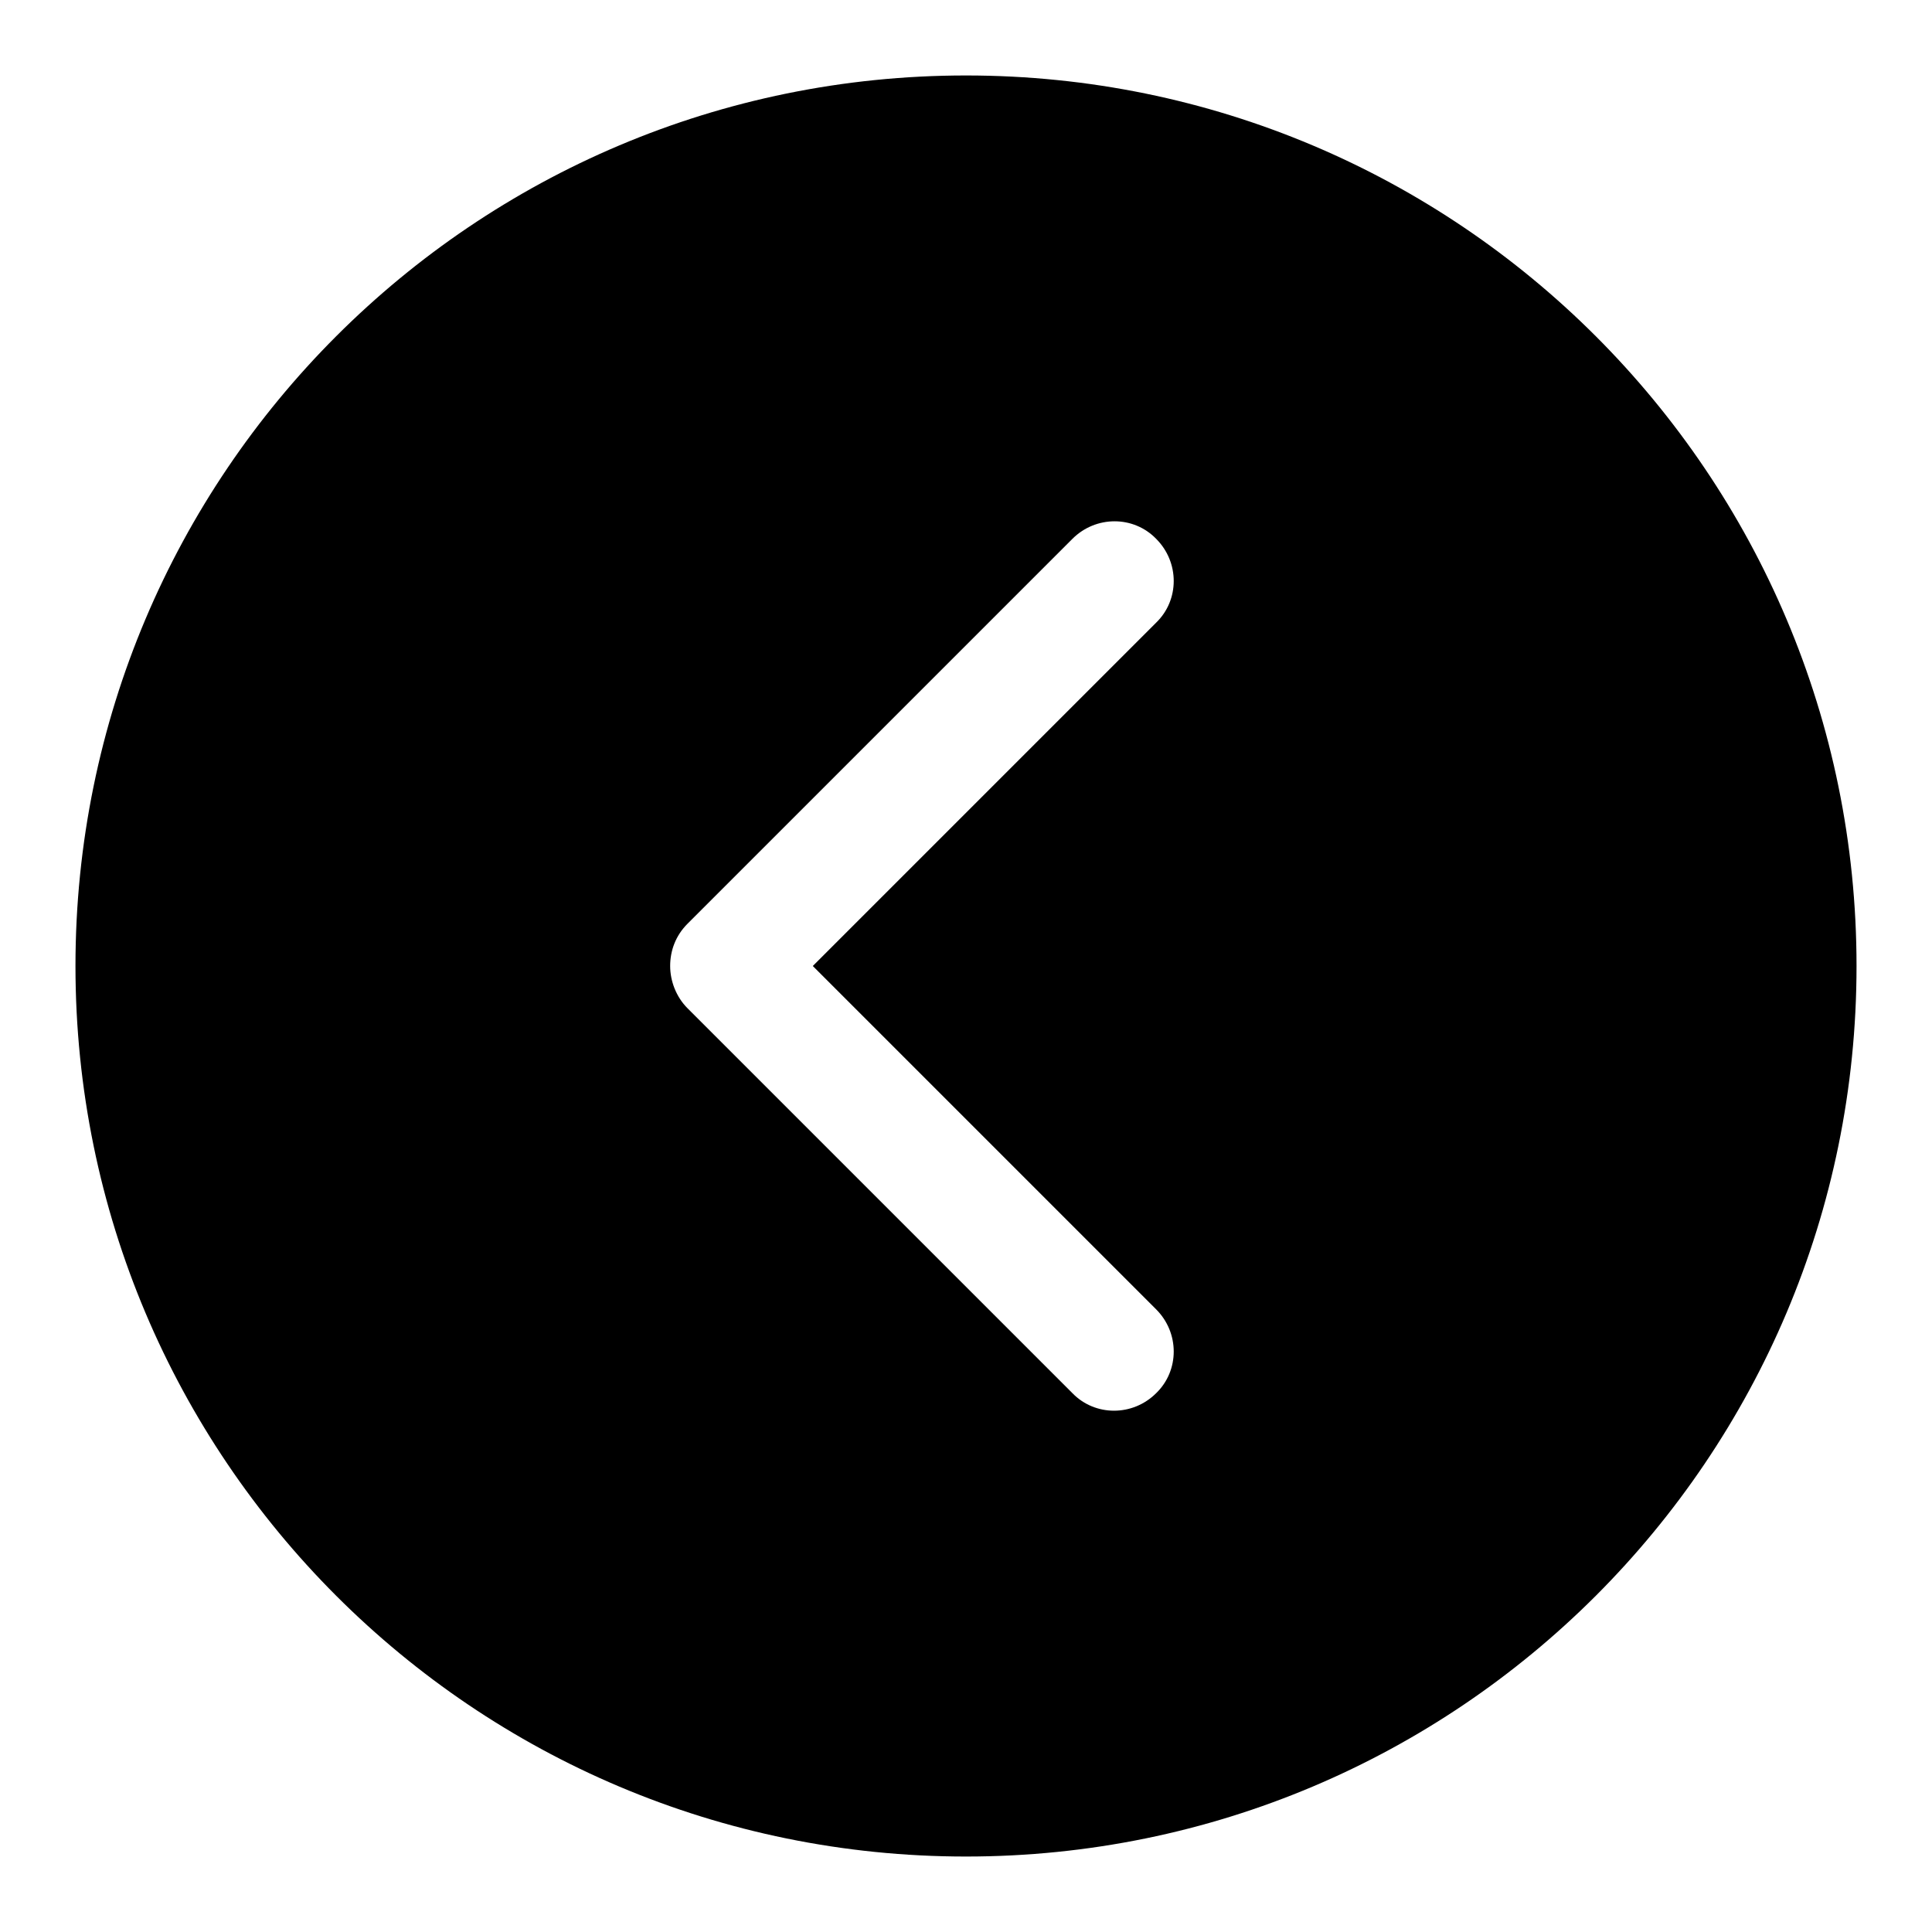 <?xml version="1.0" encoding="utf-8"?>
<!-- Svg Vector Icons : http://www.onlinewebfonts.com/icon -->
<!DOCTYPE svg PUBLIC "-//W3C//DTD SVG 1.1//EN" "http://www.w3.org/Graphics/SVG/1.1/DTD/svg11.dtd">
<svg version="1.1" xmlns="http://www.w3.org/2000/svg" xmlns:xlink="http://www.w3.org/1999/xlink" x="0px" y="0px" viewBox="0 0 256 256" enable-background="new 0 0 256 256" xml:space="preserve">
<g><g><path fill="#000000" d="M128,10C62.8,10,10,62.8,10,128c0,65.2,52.8,118,118,118c65.2,0,118-52.8,118-118C246,62.8,193.2,10,128,10z M153.2,173.5c3.1,3.1,3.1,8.1,0,11.1c-3.1,3.1-8.1,3.1-11.1,0l-51-51c-1.5-1.5-2.3-3.6-2.3-5.6c0-2,0.7-4,2.3-5.6l51-51c3.1-3.1,8.1-3.1,11.1,0c3.1,3.1,3.1,8.1,0,11.1L107.7,128L153.2,173.5z"/></g></g>
</svg>